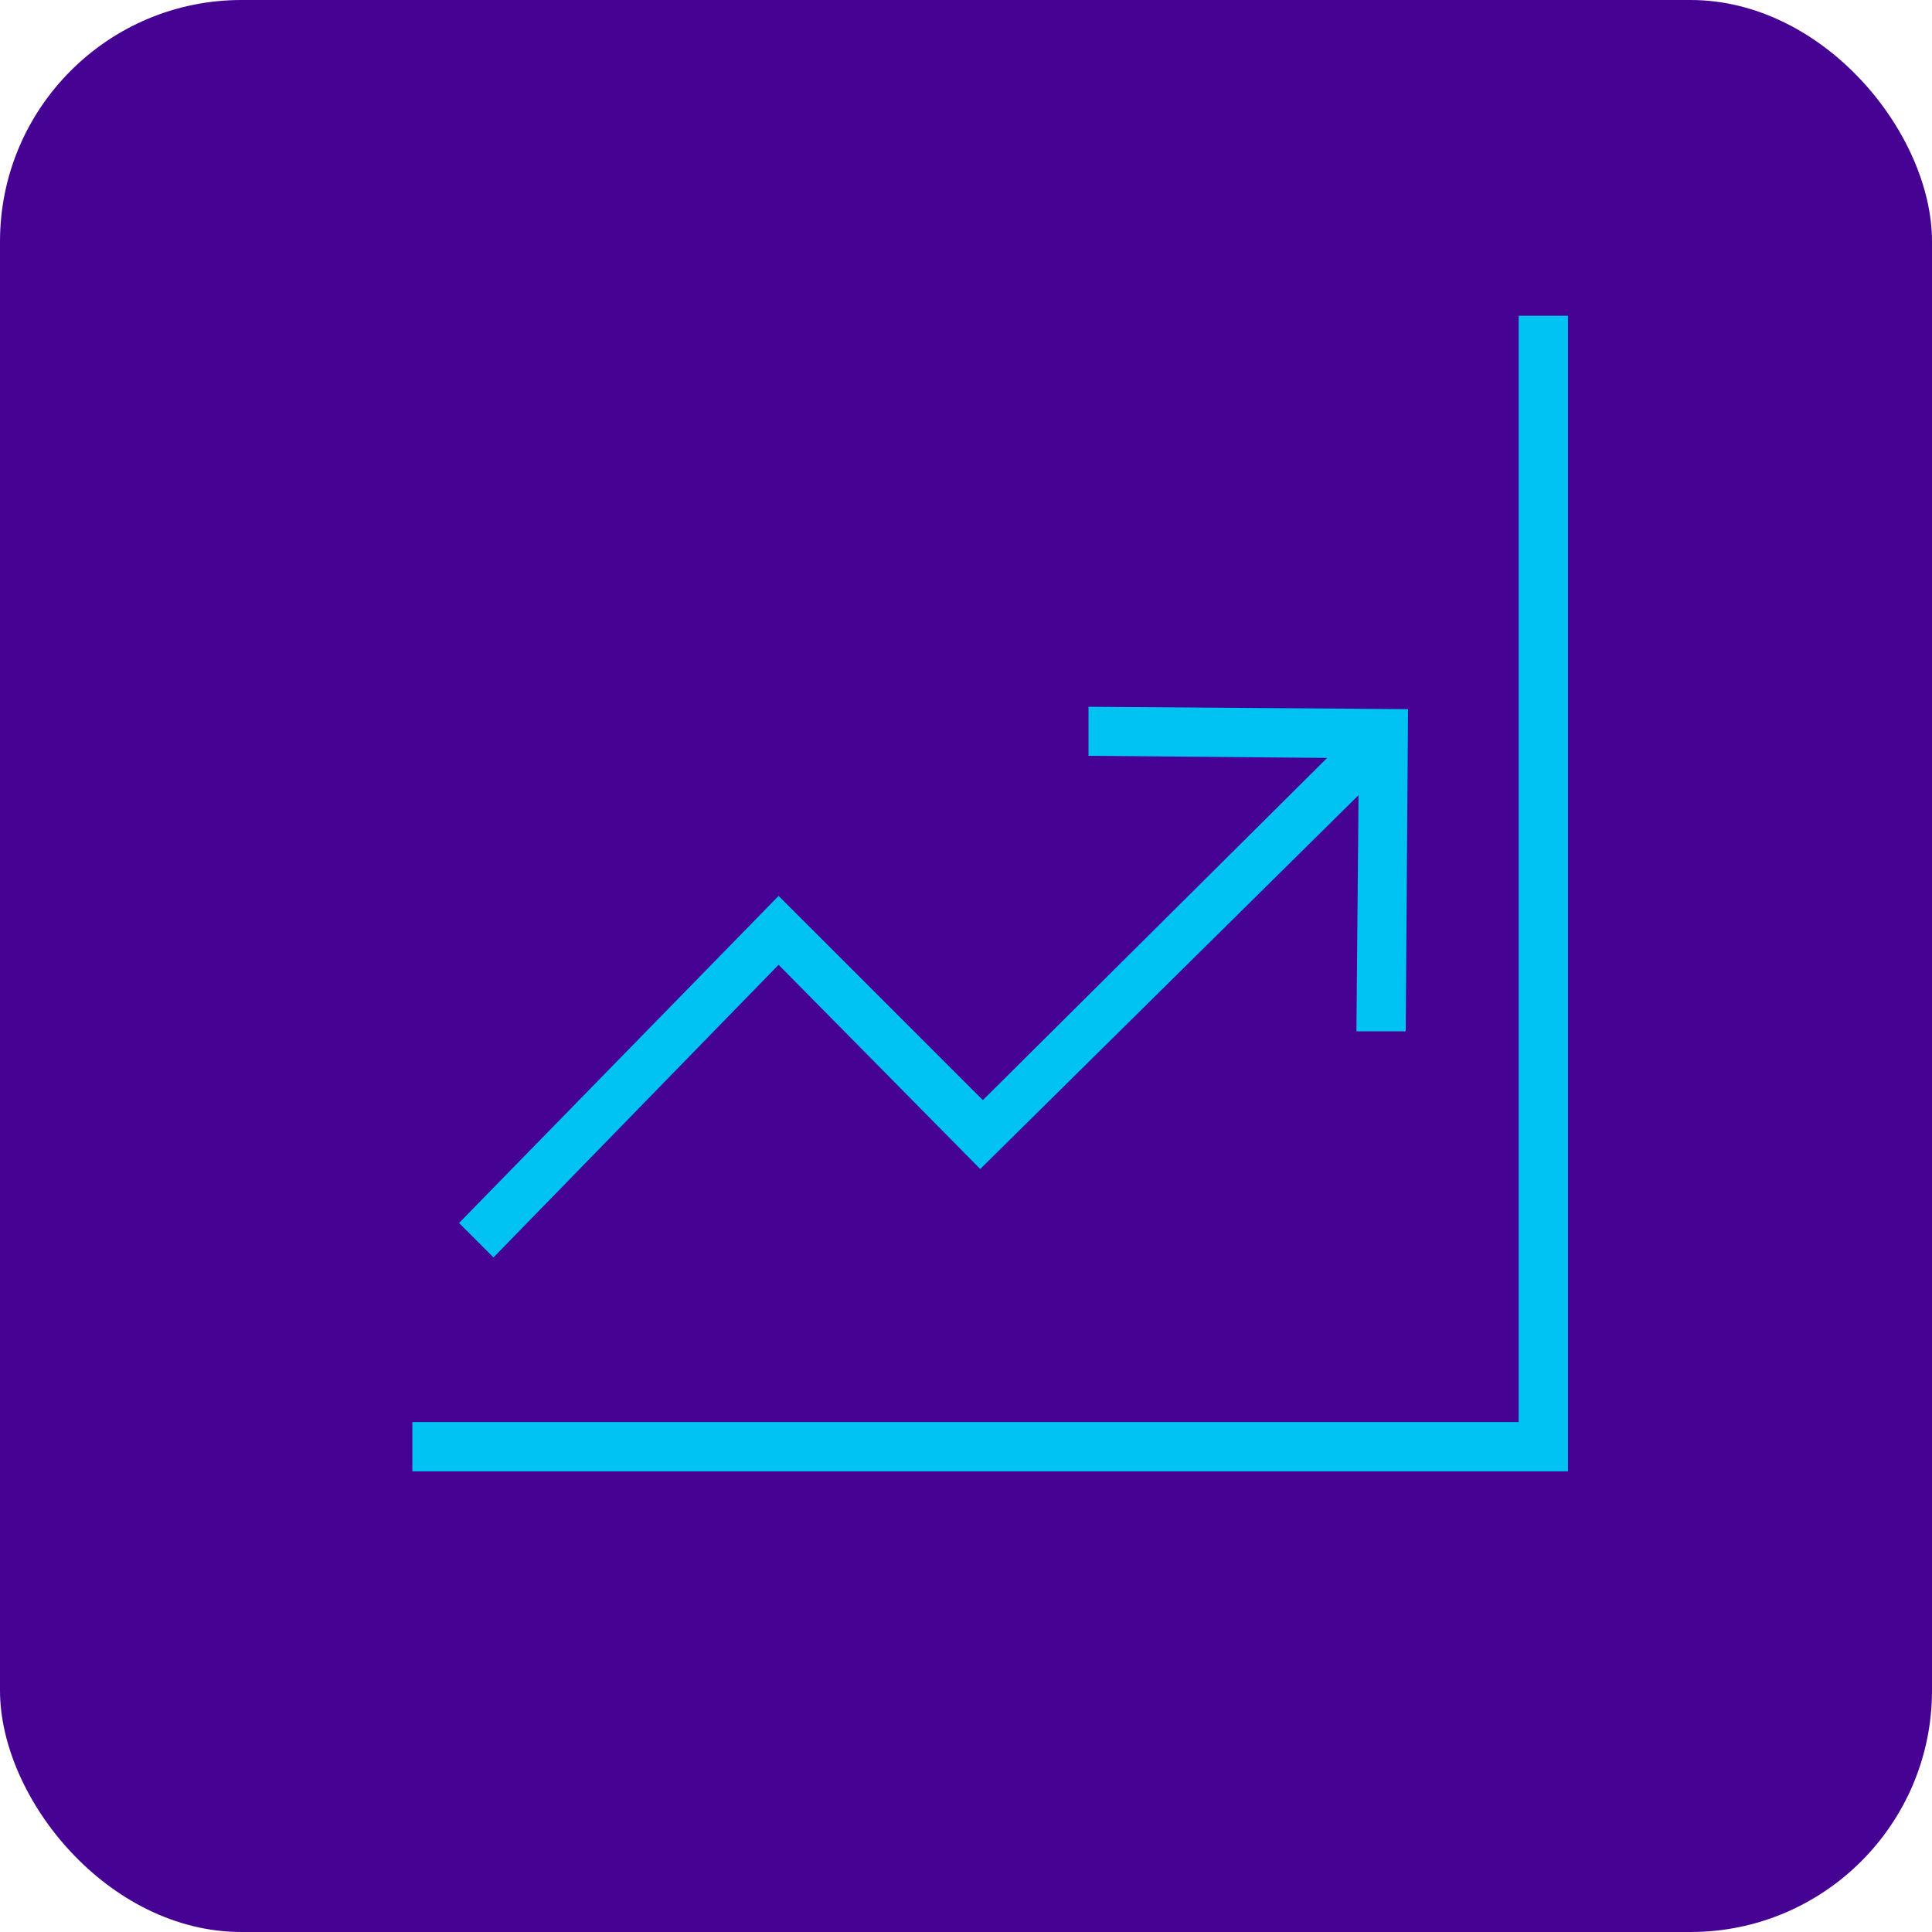 <?xml version="1.0" encoding="UTF-8"?> <svg xmlns="http://www.w3.org/2000/svg" width="40" height="40" viewBox="0 0 40 40" fill="none"> <rect width="40" height="40" rx="5" fill="#460292"></rect> <g clip-path="url(#clip0_1174_17)"> <path d="M16.12 19.975L20.295 24.203L28.127 16.464L28.083 21.352H29.104L29.152 14.682L22.536 14.633V15.648L27.477 15.692L20.349 22.777L16.12 18.549L9.504 25.321L10.217 26.034L16.12 19.975Z" fill="#00C2F3"></path> <path d="M31.442 6.537V29.442H8.537V30.463H32.463V6.537H31.442Z" fill="#00C2F3"></path> </g> <defs> <clipPath id="clip0_1174_17"> <rect width="25" height="25" fill="white" transform="translate(8 6)"></rect> </clipPath> </defs> </svg> 